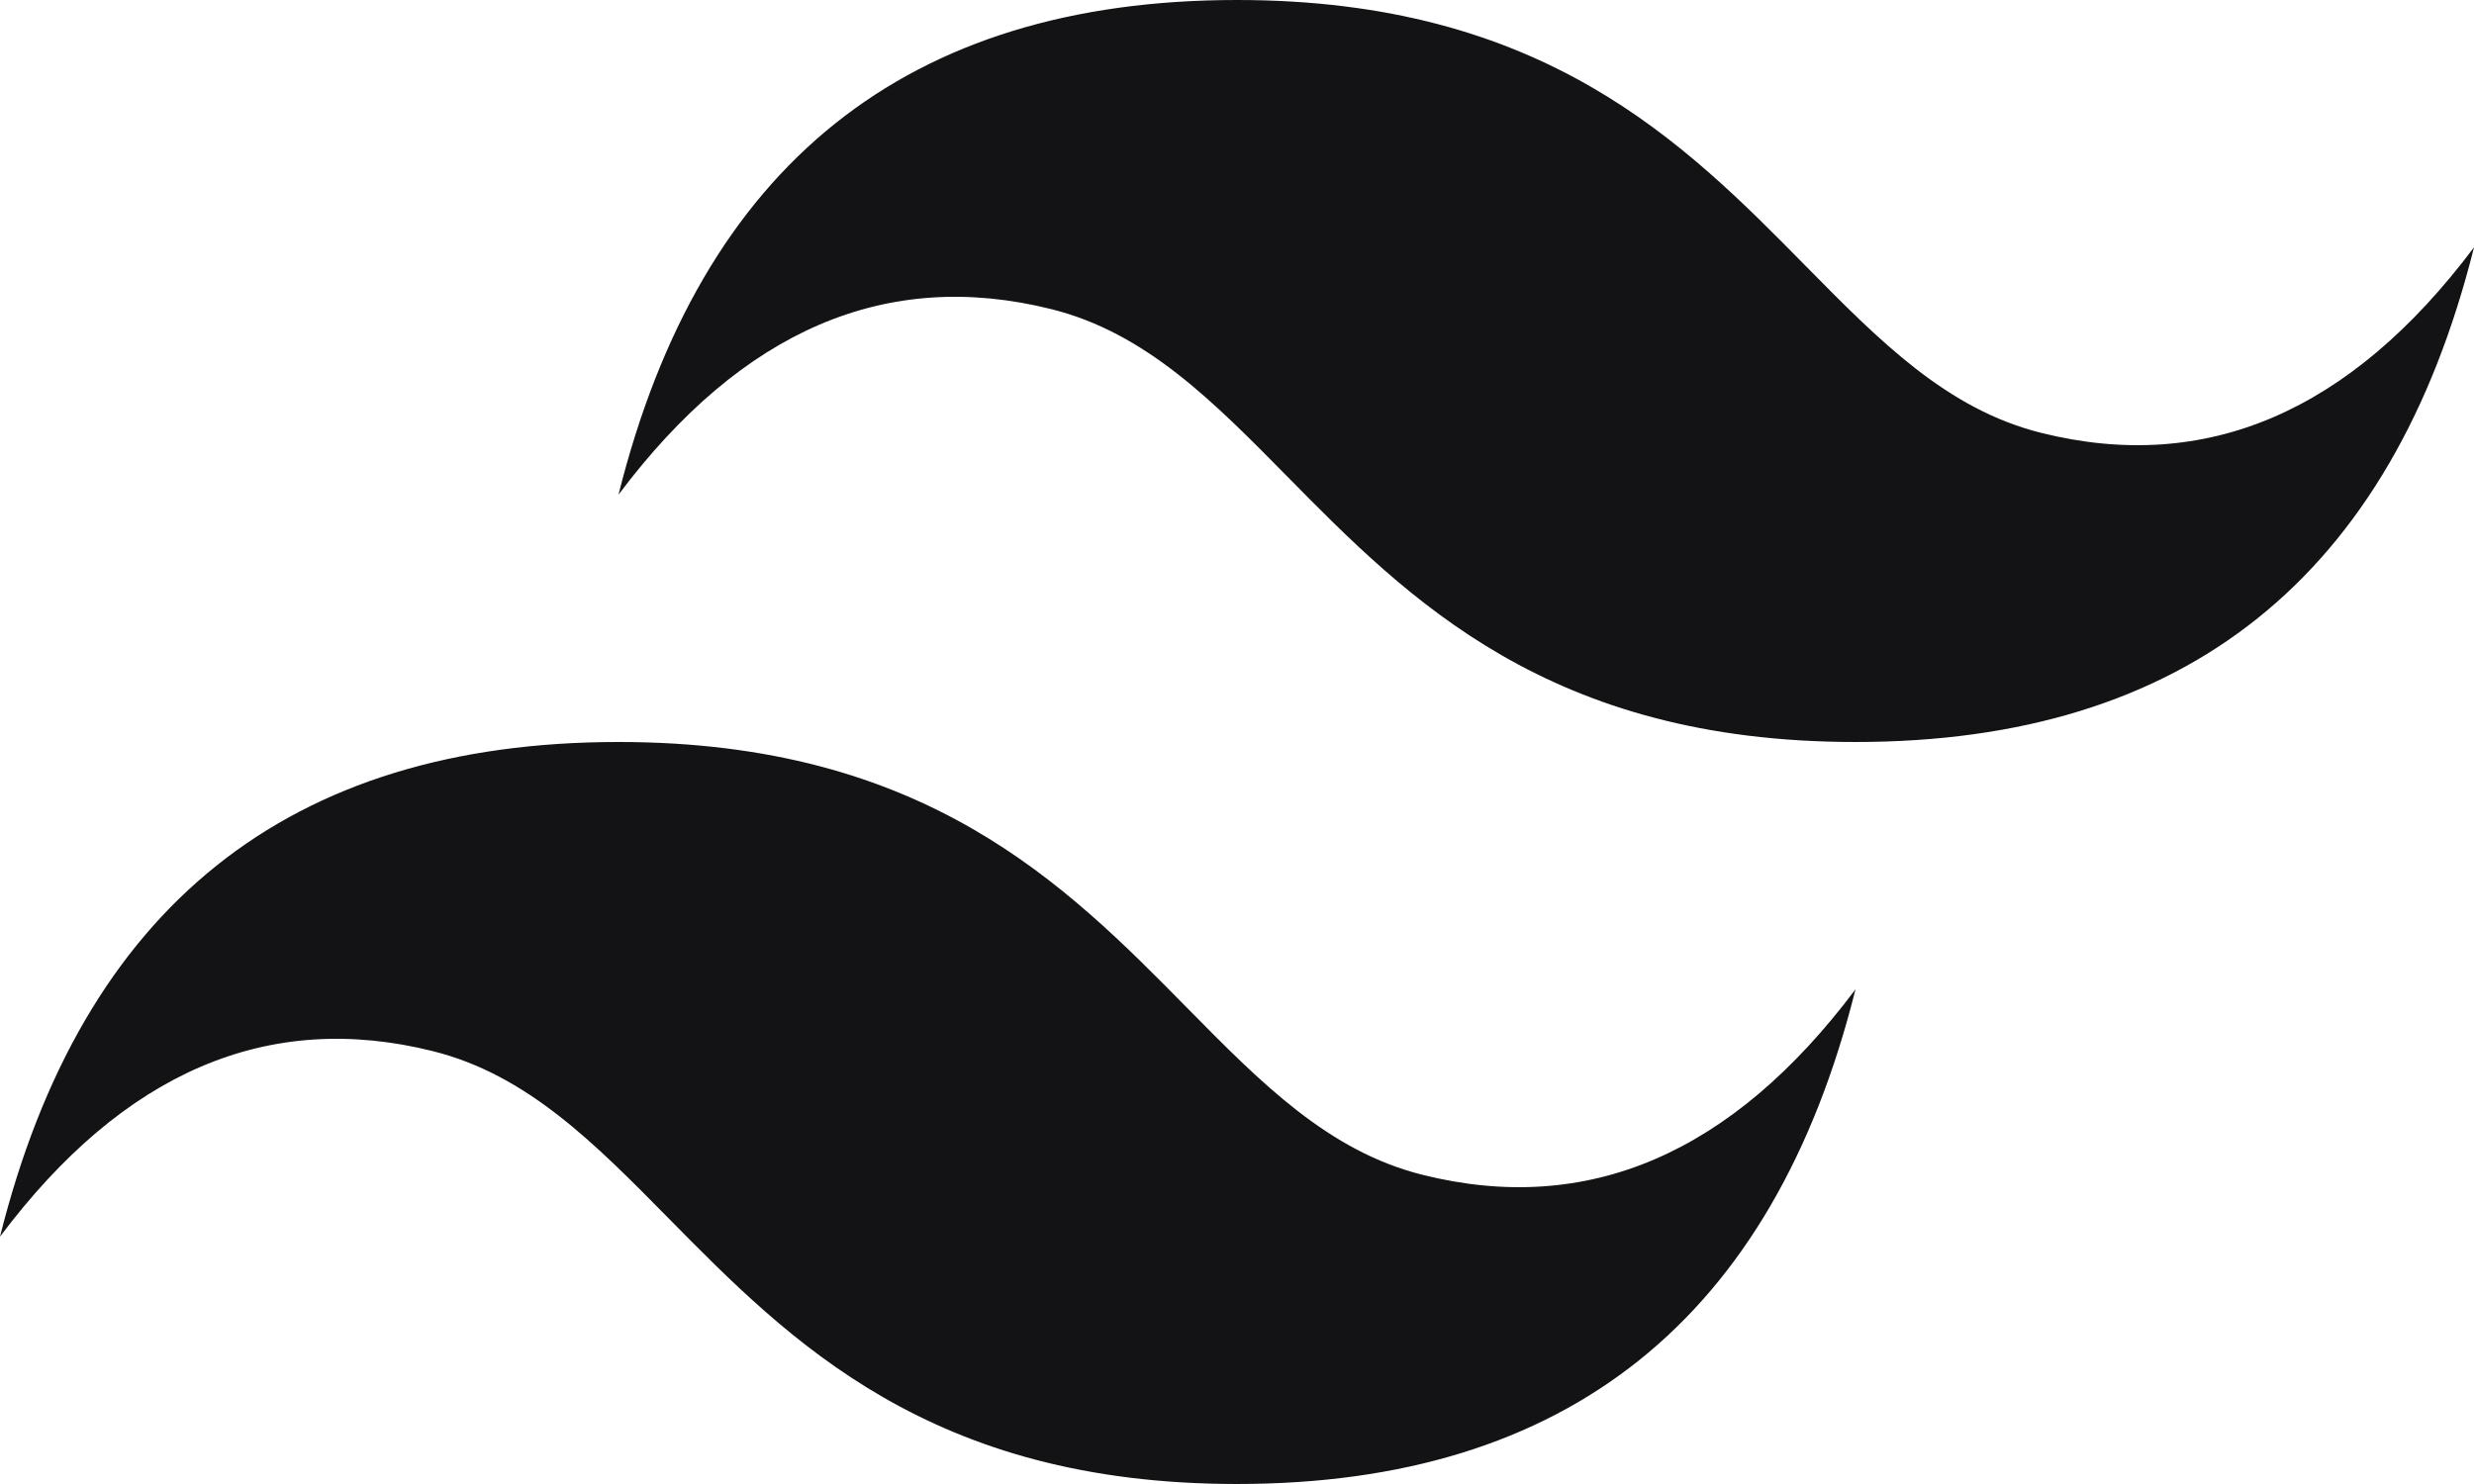<svg xmlns="http://www.w3.org/2000/svg" width="219.688" height="131.813" viewBox="0 0 219.688 131.813">
  <path id="tailwind-css" d="M109.844,0Q65.906,0,54.922,43.938,71.4,21.969,93.367,27.461c8.356,2.089,14.329,8.151,20.94,14.862,10.77,10.932,23.234,23.583,50.459,23.583q43.937,0,54.922-43.938-16.477,21.969-38.445,16.477c-8.356-2.089-14.329-8.151-20.94-14.862C149.533,12.652,137.068,0,109.844,0ZM54.922,65.906Q10.984,65.906,0,109.844,16.477,87.875,38.445,93.367c8.356,2.089,14.329,8.151,20.94,14.862,10.77,10.932,23.234,23.583,50.459,23.583q43.937,0,54.922-43.938-16.477,21.969-38.445,16.477c-8.356-2.089-14.329-8.151-20.94-14.862C94.611,78.558,82.146,65.906,54.922,65.906Z" fill="#131316"/>
</svg>
